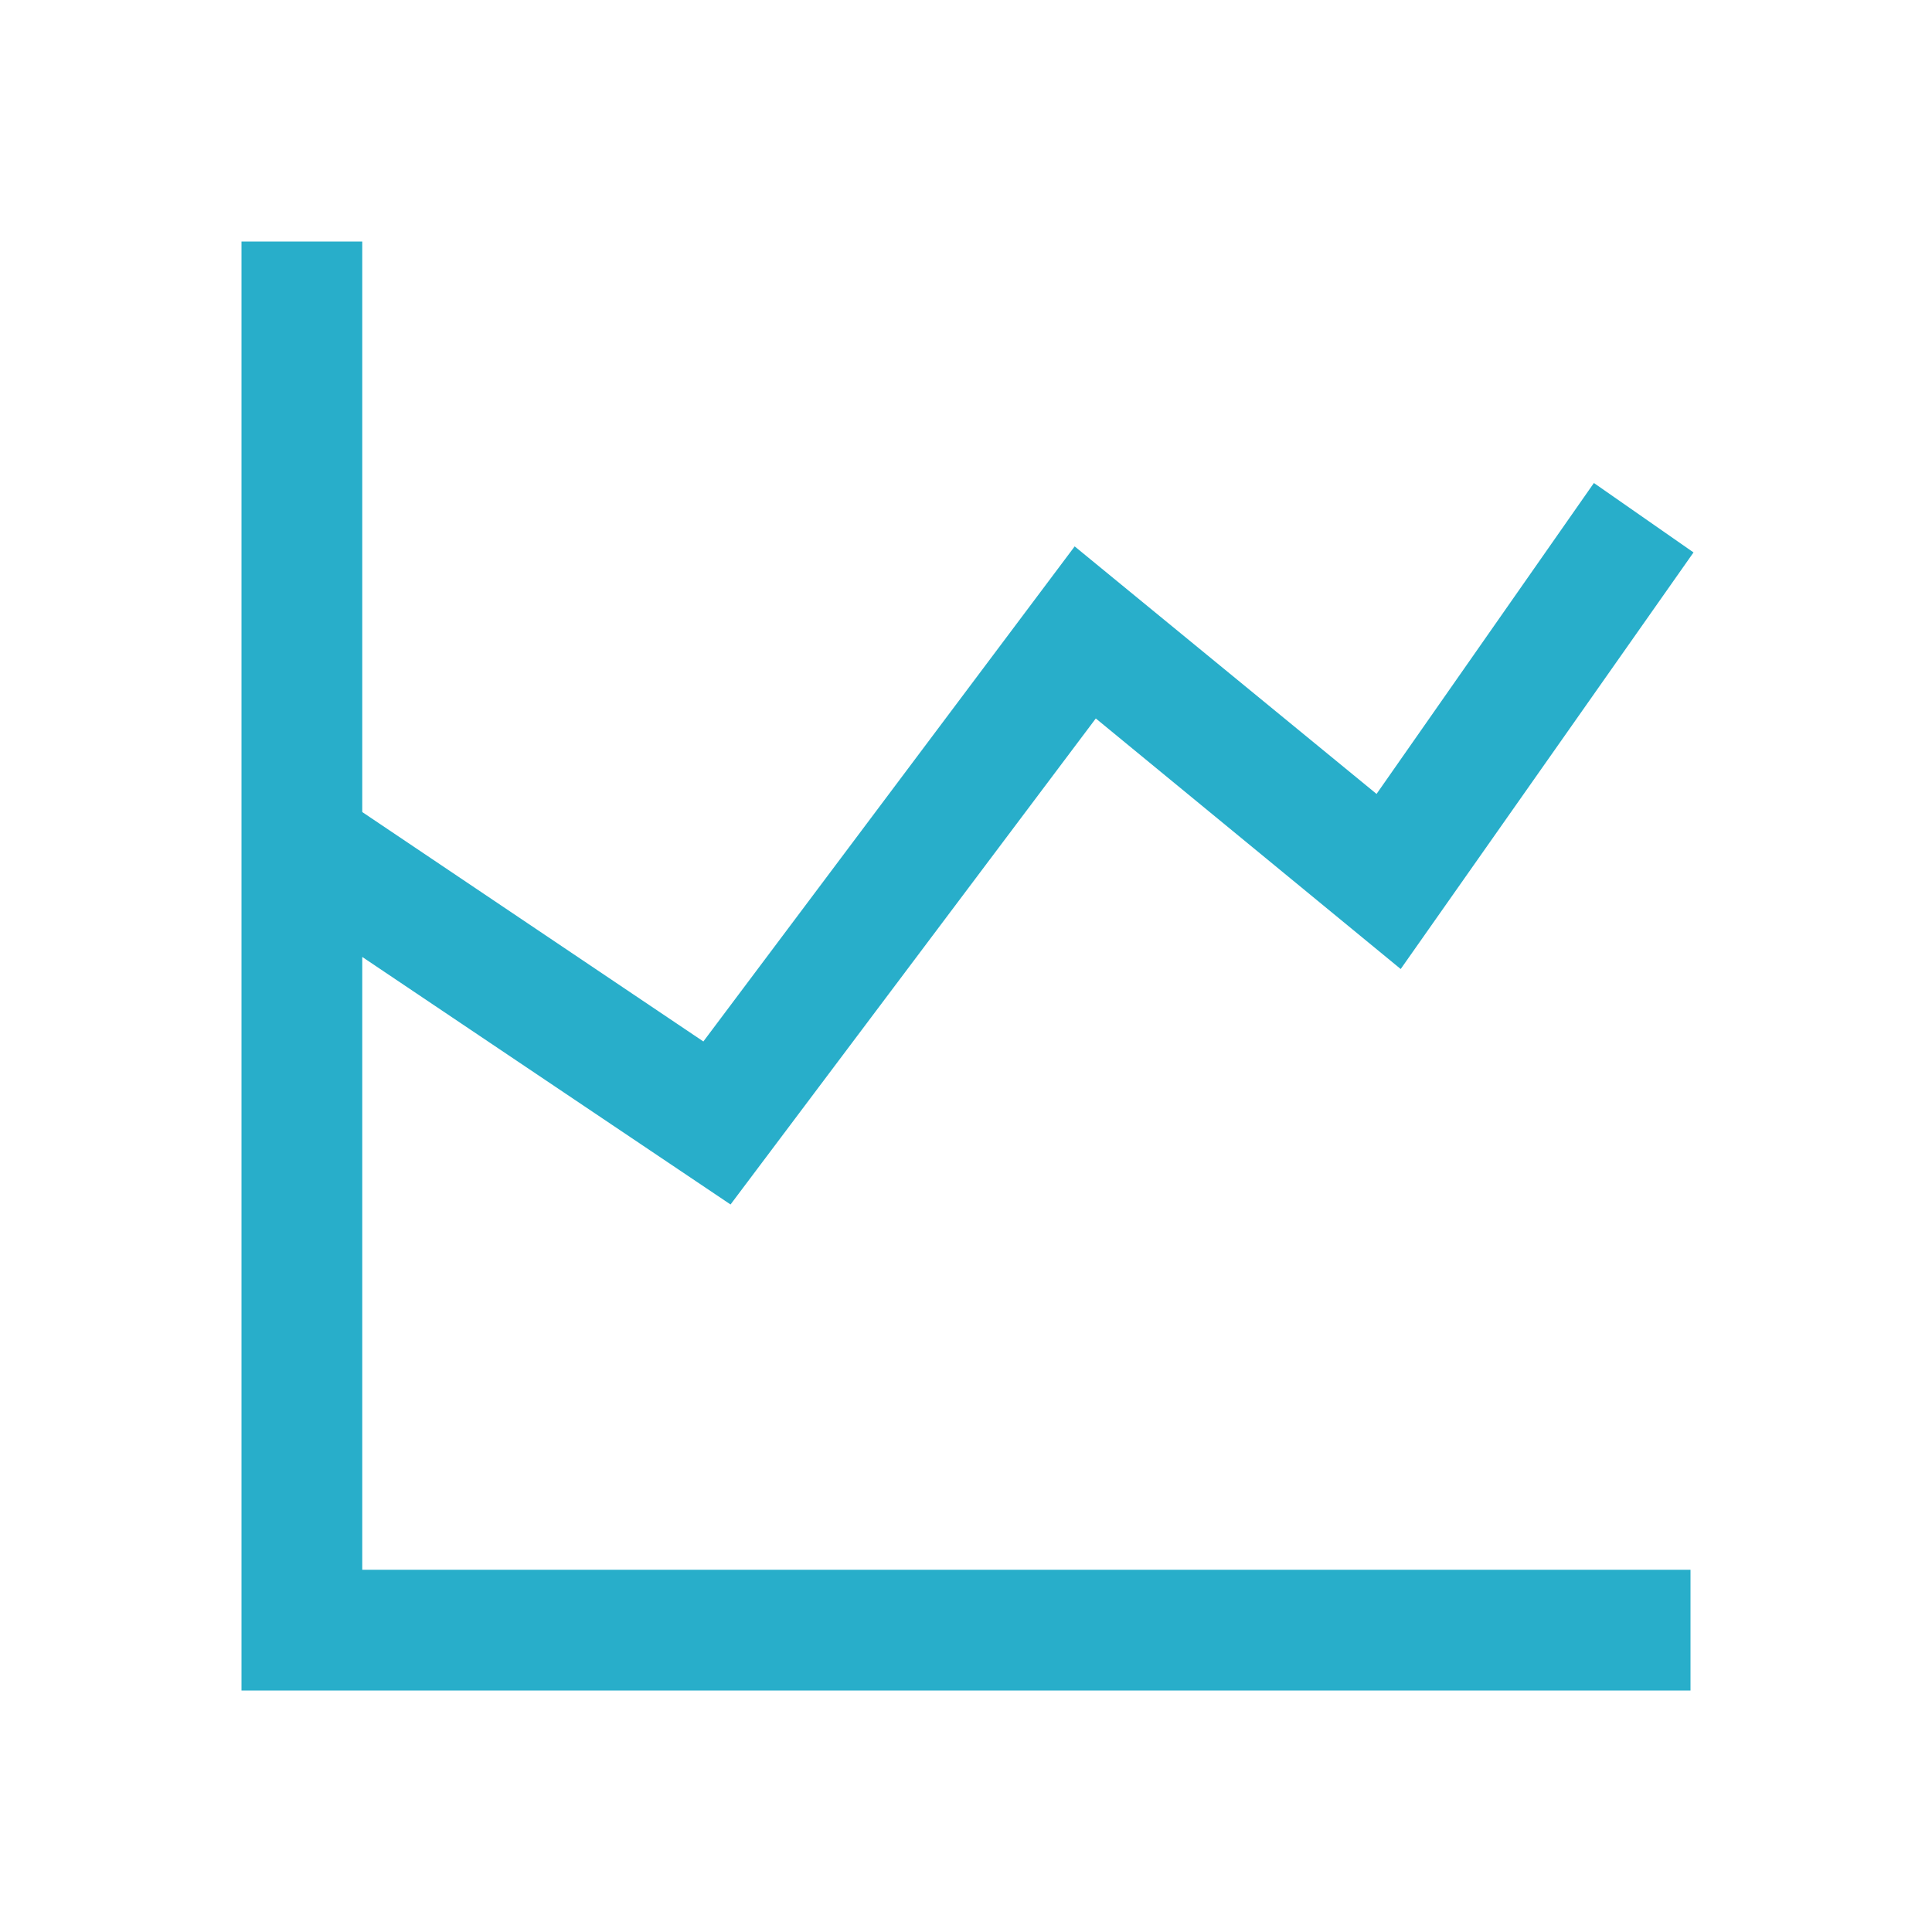 <?xml version="1.0" encoding="UTF-8"?>
<svg xmlns="http://www.w3.org/2000/svg" version="1.1" viewBox="0 0 64 64">
  <defs>
    <style>
      .cls-1 {
        fill: #28aeca;
      }
    </style>
  </defs>
  <!-- Generator: Adobe Illustrator 28.7.3, SVG Export Plug-In . SVG Version: 1.2.0 Build 164)  -->
  <g>
    <g id="Ebene_1">
      <path class="cls-1" d="M8,8v48h48v-4H12v-20.3l12.2,8.2,12.1-16.1,10.1,8.3,9.7-13.8-3.3-2.3-7.2,10.3-10-8.2-12.3,16.4-11.3-7.6V8h-4Z"/>
    </g>
  </g>
</svg>